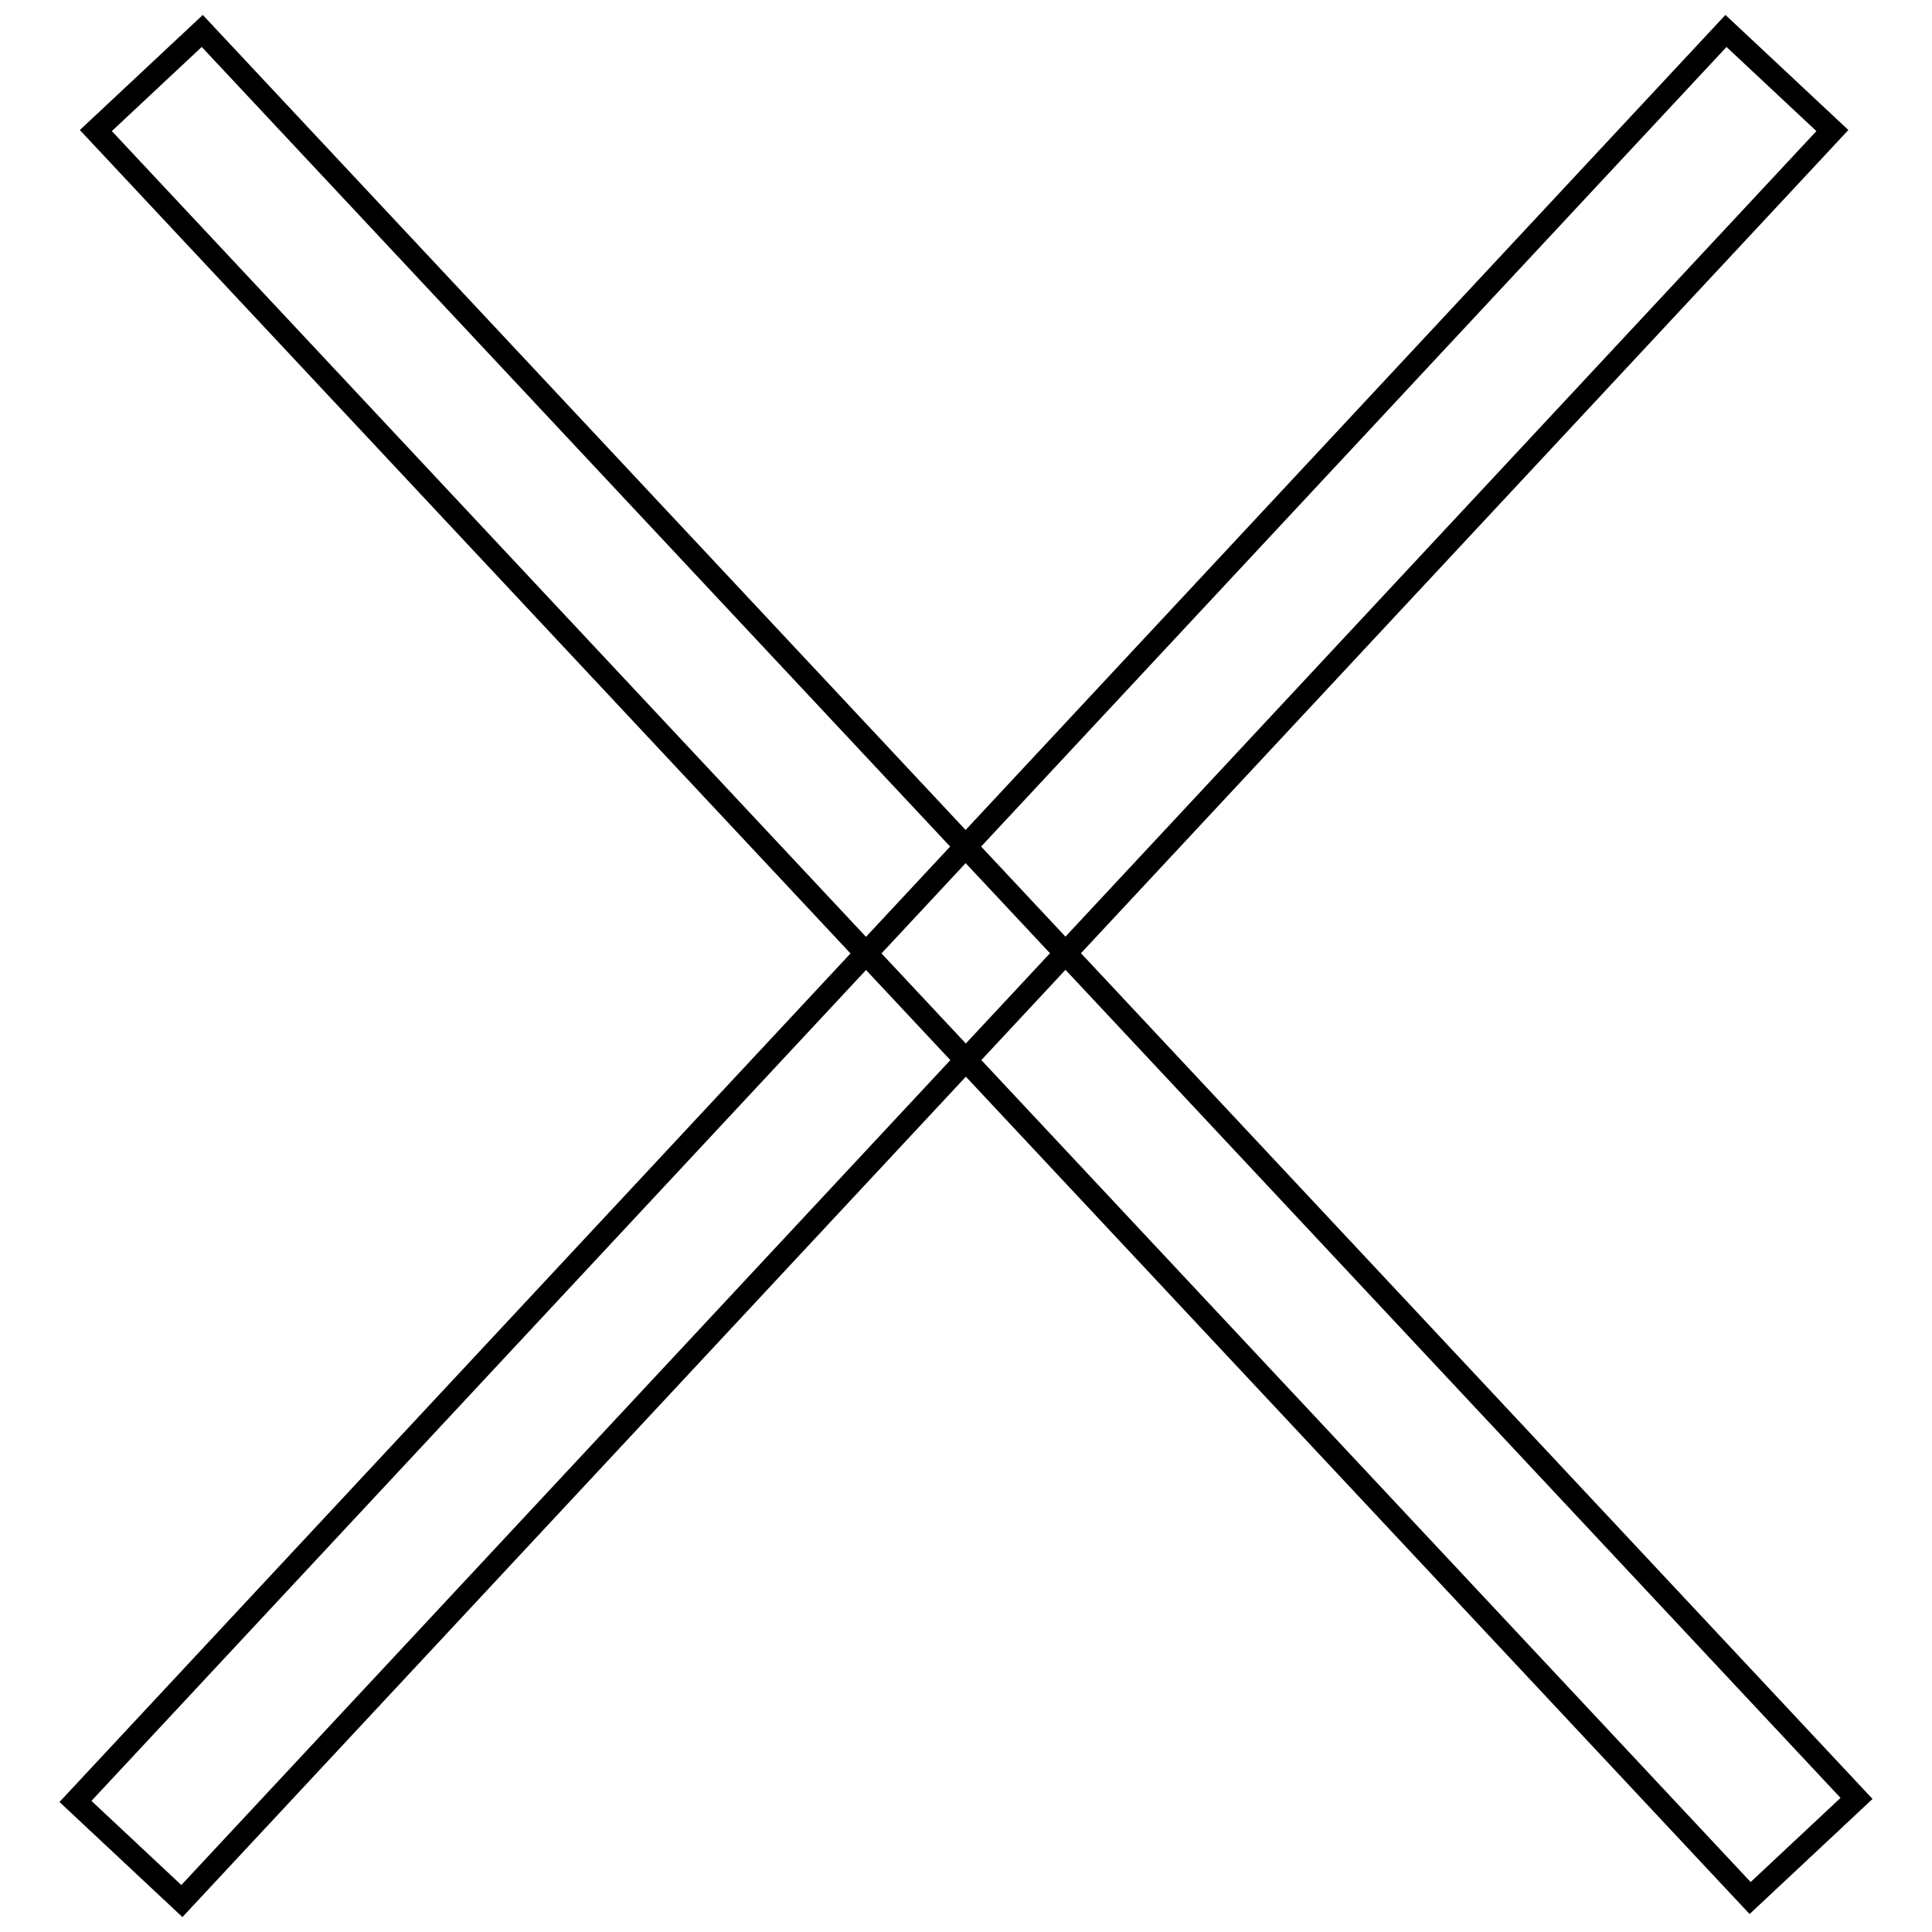 <?xml version="1.0" encoding="utf-8"?>
<!-- Svg Vector Icons : http://www.onlinewebfonts.com/icon -->
<!DOCTYPE svg PUBLIC "-//W3C//DTD SVG 1.1//EN" "http://www.w3.org/Graphics/SVG/1.1/DTD/svg11.dtd">
<svg version="1.1" xmlns="http://www.w3.org/2000/svg" xmlns:xlink="http://www.w3.org/1999/xlink" x="0px" y="0px" viewBox="0 0 256 256" enable-background="new 0 0 256 256" xml:space="preserve">
<g><g><path stroke-width="3" fill-opacity="0" stroke="#000000"  d="M26.8,4.1L246,238.3l-14.1,13.2L12.7,17.3L26.8,4.1L26.8,4.1z"/><path stroke-width="3" fill-opacity="0" stroke="#000000"  d="M10,238.7L228.7,4.1l14.1,13.2L24.1,251.9L10,238.7z"/></g></g>
</svg>
